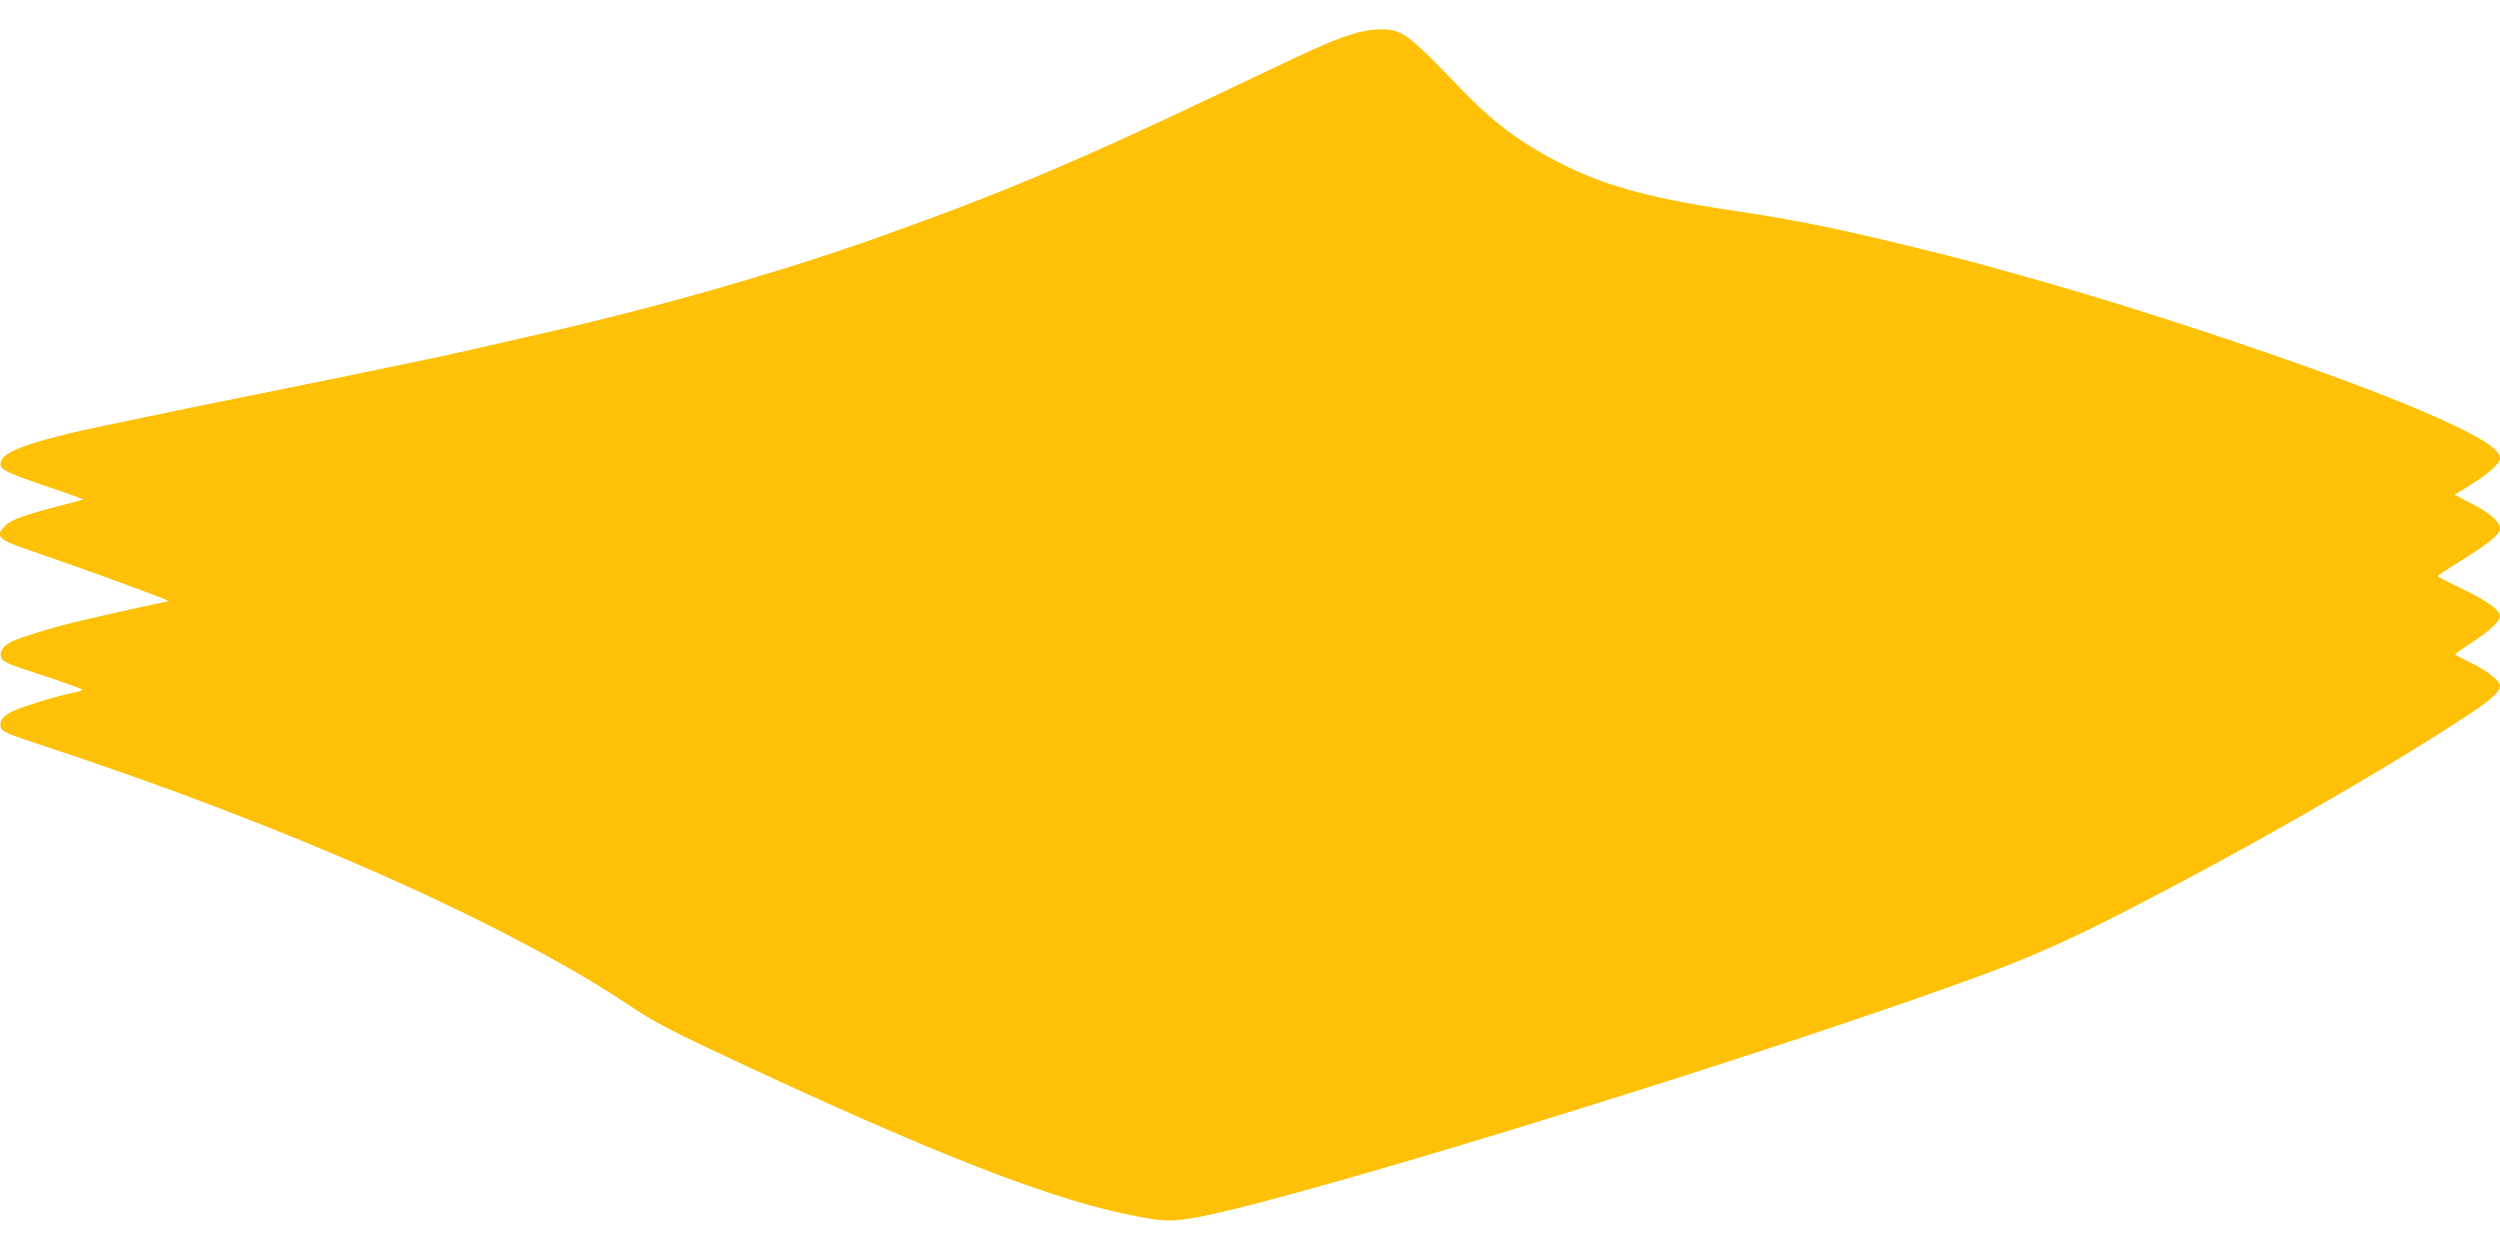 <?xml version="1.0" standalone="no"?>
<!DOCTYPE svg PUBLIC "-//W3C//DTD SVG 20010904//EN"
 "http://www.w3.org/TR/2001/REC-SVG-20010904/DTD/svg10.dtd">
<svg version="1.0" xmlns="http://www.w3.org/2000/svg"
 width="1280pt" height="640pt" viewBox="0 0 1280 640"
 preserveAspectRatio="xMidYMid meet">
<g transform="translate(0,640) scale(0.1,-0.1)"
fill="#ffc107" stroke="none">
<path d="M6910 6221 c-104 -34 -164 -61 -600 -269 -770 -368 -1183 -543 -1805
-764 -501 -179 -1140 -362 -1740 -498 -238 -55 -490 -111 -530 -120 -22 -4
-85 -17 -140 -29 -55 -11 -188 -39 -295 -61 -107 -22 -350 -72 -540 -110 -190
-38 -410 -83 -490 -100 -80 -17 -179 -38 -220 -46 -343 -71 -519 -128 -541
-178 -21 -46 -2 -57 215 -131 113 -38 204 -71 202 -72 -2 -2 -48 -15 -102 -28
-190 -49 -266 -75 -296 -105 -56 -56 -39 -73 128 -129 164 -55 674 -240 694
-252 8 -4 12 -9 7 -9 -12 0 -362 -78 -477 -106 -118 -29 -282 -79 -320 -99
-45 -23 -65 -52 -54 -81 8 -23 31 -33 212 -92 111 -36 202 -69 202 -73 0 -4
-17 -10 -37 -14 -73 -13 -274 -74 -319 -97 -51 -25 -68 -49 -60 -83 5 -20 31
-31 193 -85 1270 -417 2392 -914 3033 -1343 104 -70 200 -121 420 -225 1141
-537 1769 -781 2205 -856 119 -21 163 -20 292 5 566 109 3046 878 4058 1258
213 81 383 156 634 284 594 301 1341 727 1777 1013 138 90 184 131 184 162 0
26 -69 81 -151 119 -43 21 -79 40 -79 43 0 3 41 31 90 63 91 60 140 106 140
134 0 30 -73 81 -196 139 -68 33 -124 61 -123 64 0 3 54 39 120 80 149 93 199
134 199 165 0 33 -52 79 -148 128 l-84 44 74 46 c103 64 158 114 158 142 0 49
-120 121 -407 244 -426 182 -1323 487 -1968 669 -301 85 -378 106 -580 155
-420 104 -640 149 -955 196 -509 76 -742 147 -1024 313 -140 83 -250 172 -385
312 -278 289 -301 306 -418 306 -46 -1 -95 -10 -153 -29z"/>
</g>
</svg>
